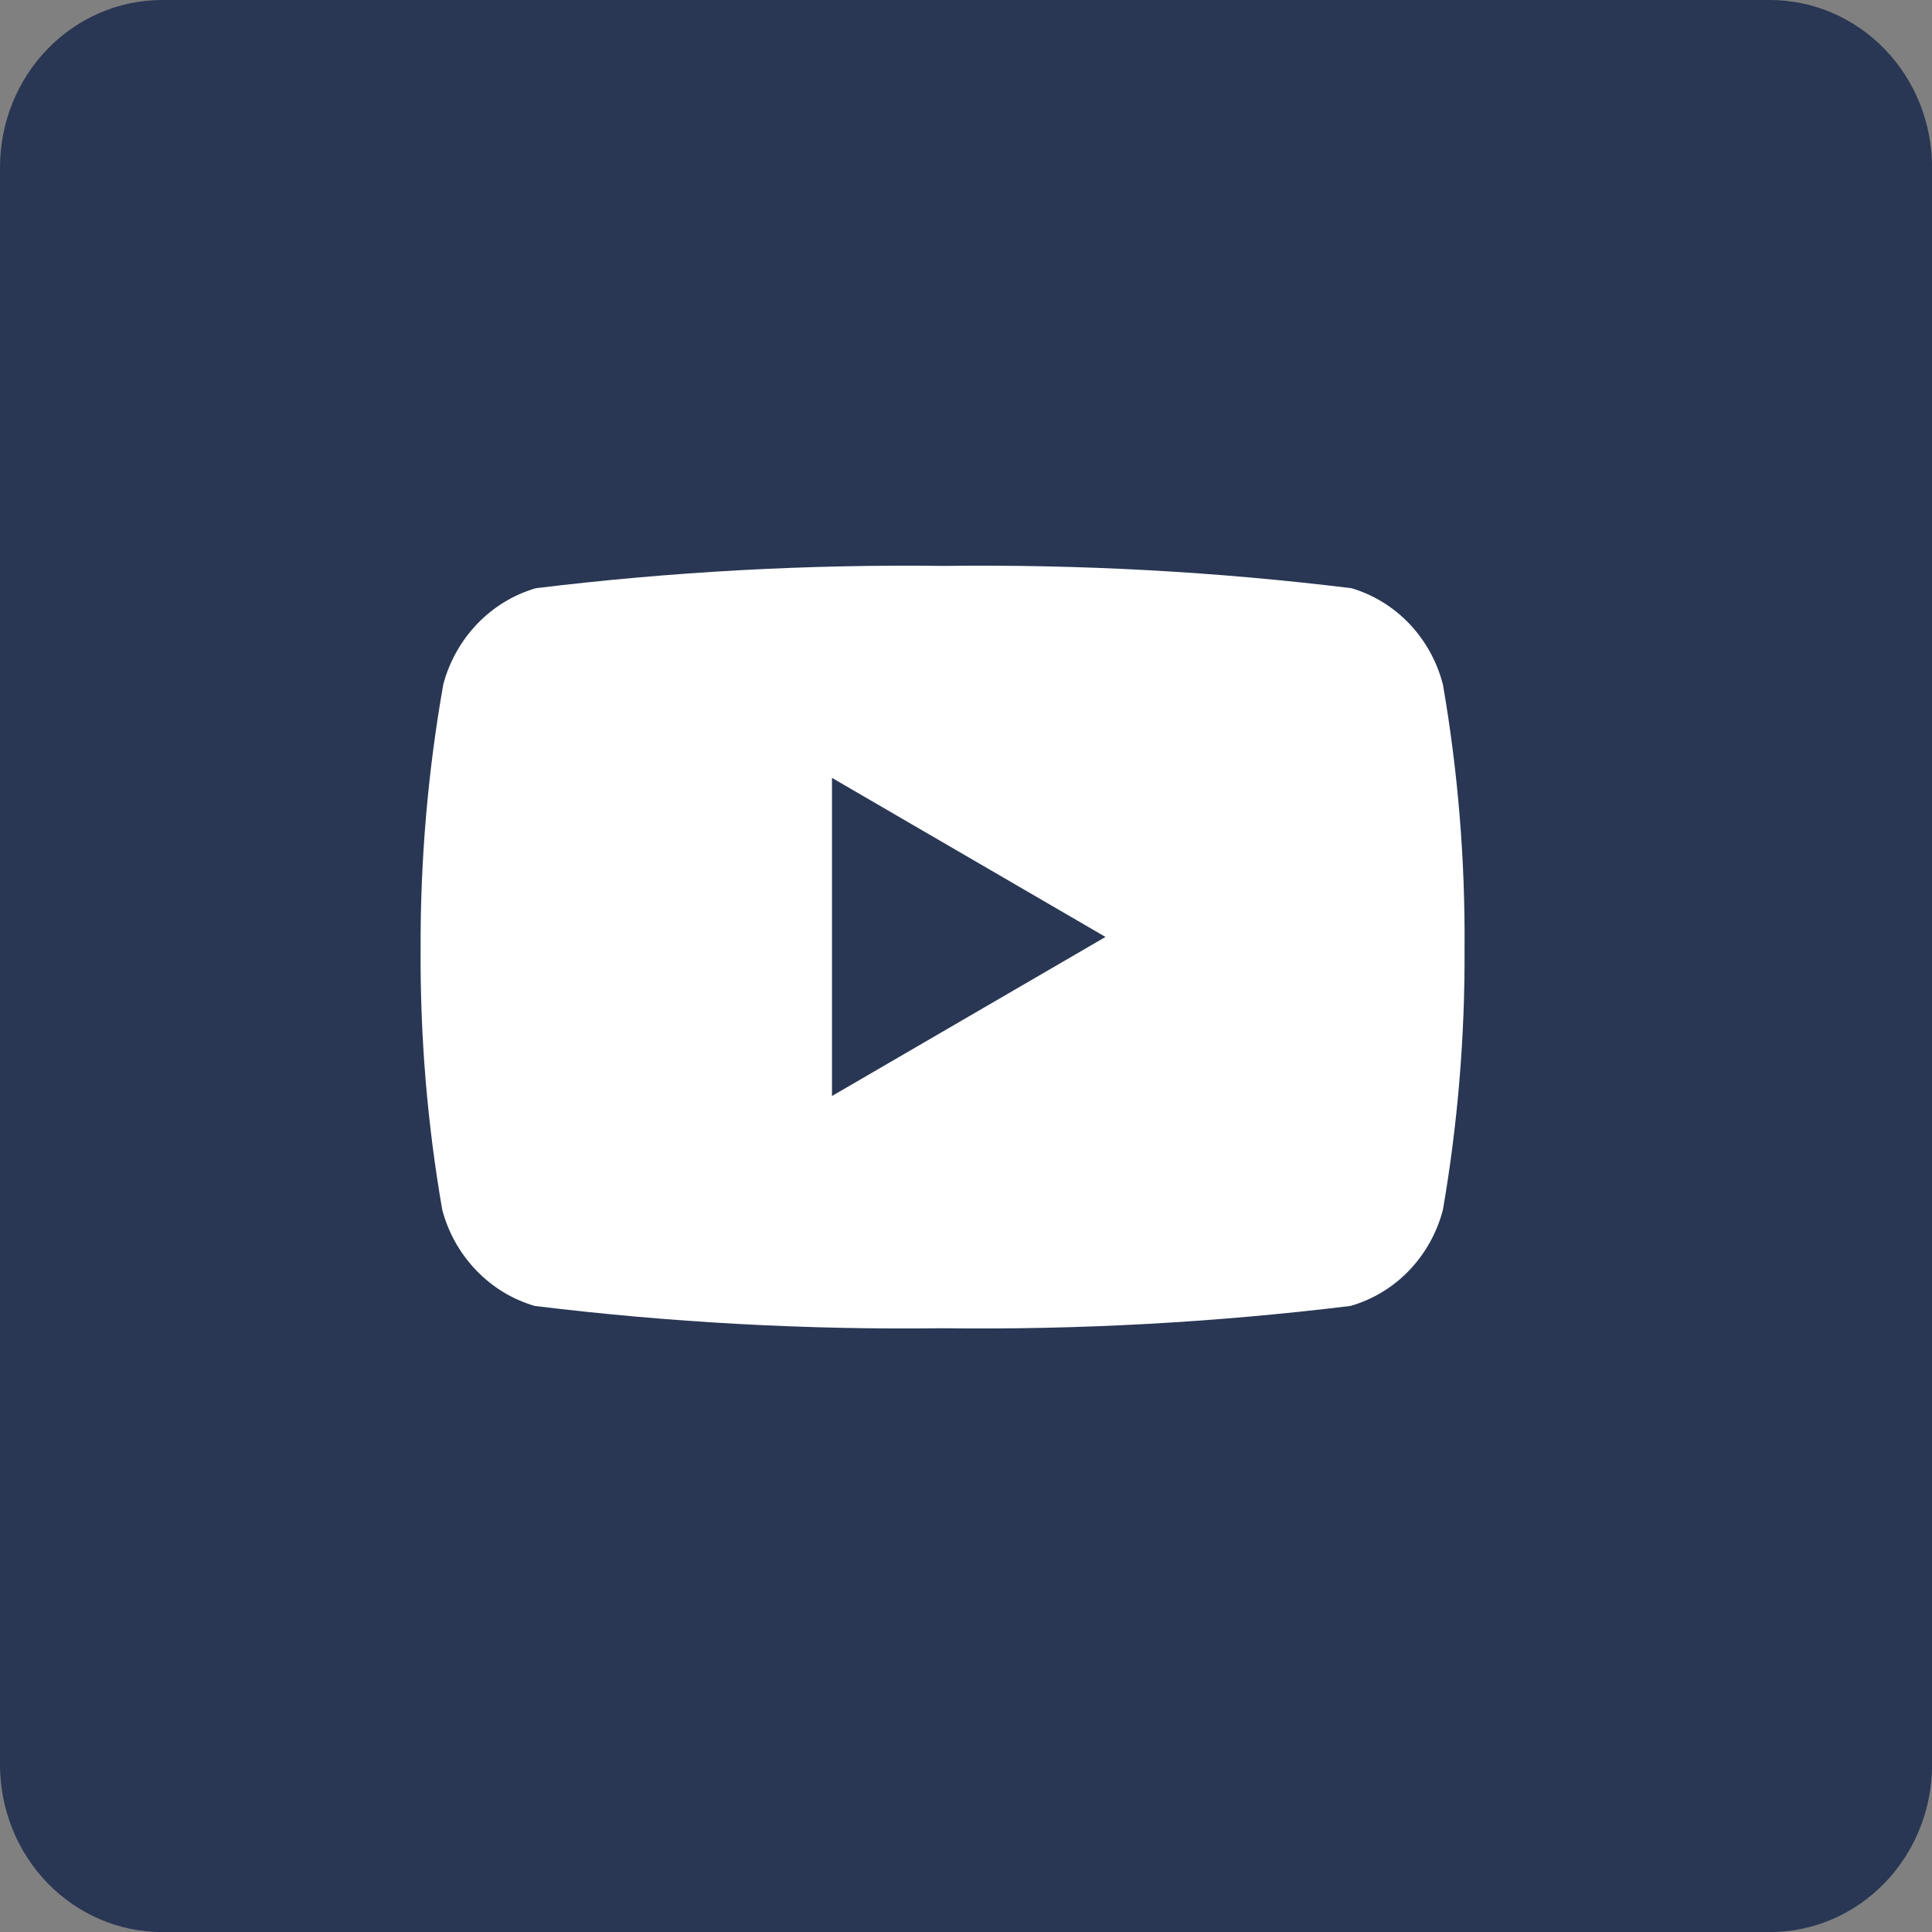<svg fill="none" height="24" viewBox="0 0 24 24" width="24" xmlns="http://www.w3.org/2000/svg"><rect x="0" y="0" width="24" height="24" fill="#808080" stroke="none"/><path d="m0 2.08c0-.552.212-1.081.59-1.471.378-.39.89-.609 1.425-.609h19.971c.534 0 1.047.219 1.425.609.378.39.59.919.59 1.471v19.841c0 .552-.212 1.081-.59 1.471-.378.39-.89.609-1.425.609h-19.971c-.534 0-1.047-.219-1.425-.609-.378-.39-.59-.919-.59-1.471z" fill="#293754"/><g clip-rule="evenodd" fill-rule="evenodd"><path d="m17.923 8.499c-.073-.283-.217-.541-.415-.75-.199-.209-.447-.361-.719-.442-1.68-.206-3.372-.298-5.063-.277-1.694-.021-3.388.072-5.07.277-.275.08-.525.232-.726.441-.201.209-.347.468-.423.752-.192 1.084-.286 2.184-.282 3.286-.007 1.088.083 2.174.269 3.244.076.284.221.543.423.752.201.209.451.361.726.441 1.682.206 3.376.298 5.07.277 1.692.021 3.383-.072 5.063-.277.275-.079.526-.23.727-.439.201-.209.346-.469.421-.753.185-1.071.275-2.157.269-3.244.009-1.101-.081-2.202-.269-3.286z" fill="#fff"/><path d="m10.335 13.615 3.398-1.976-3.398-1.976z" fill="#293754"/></g></svg>